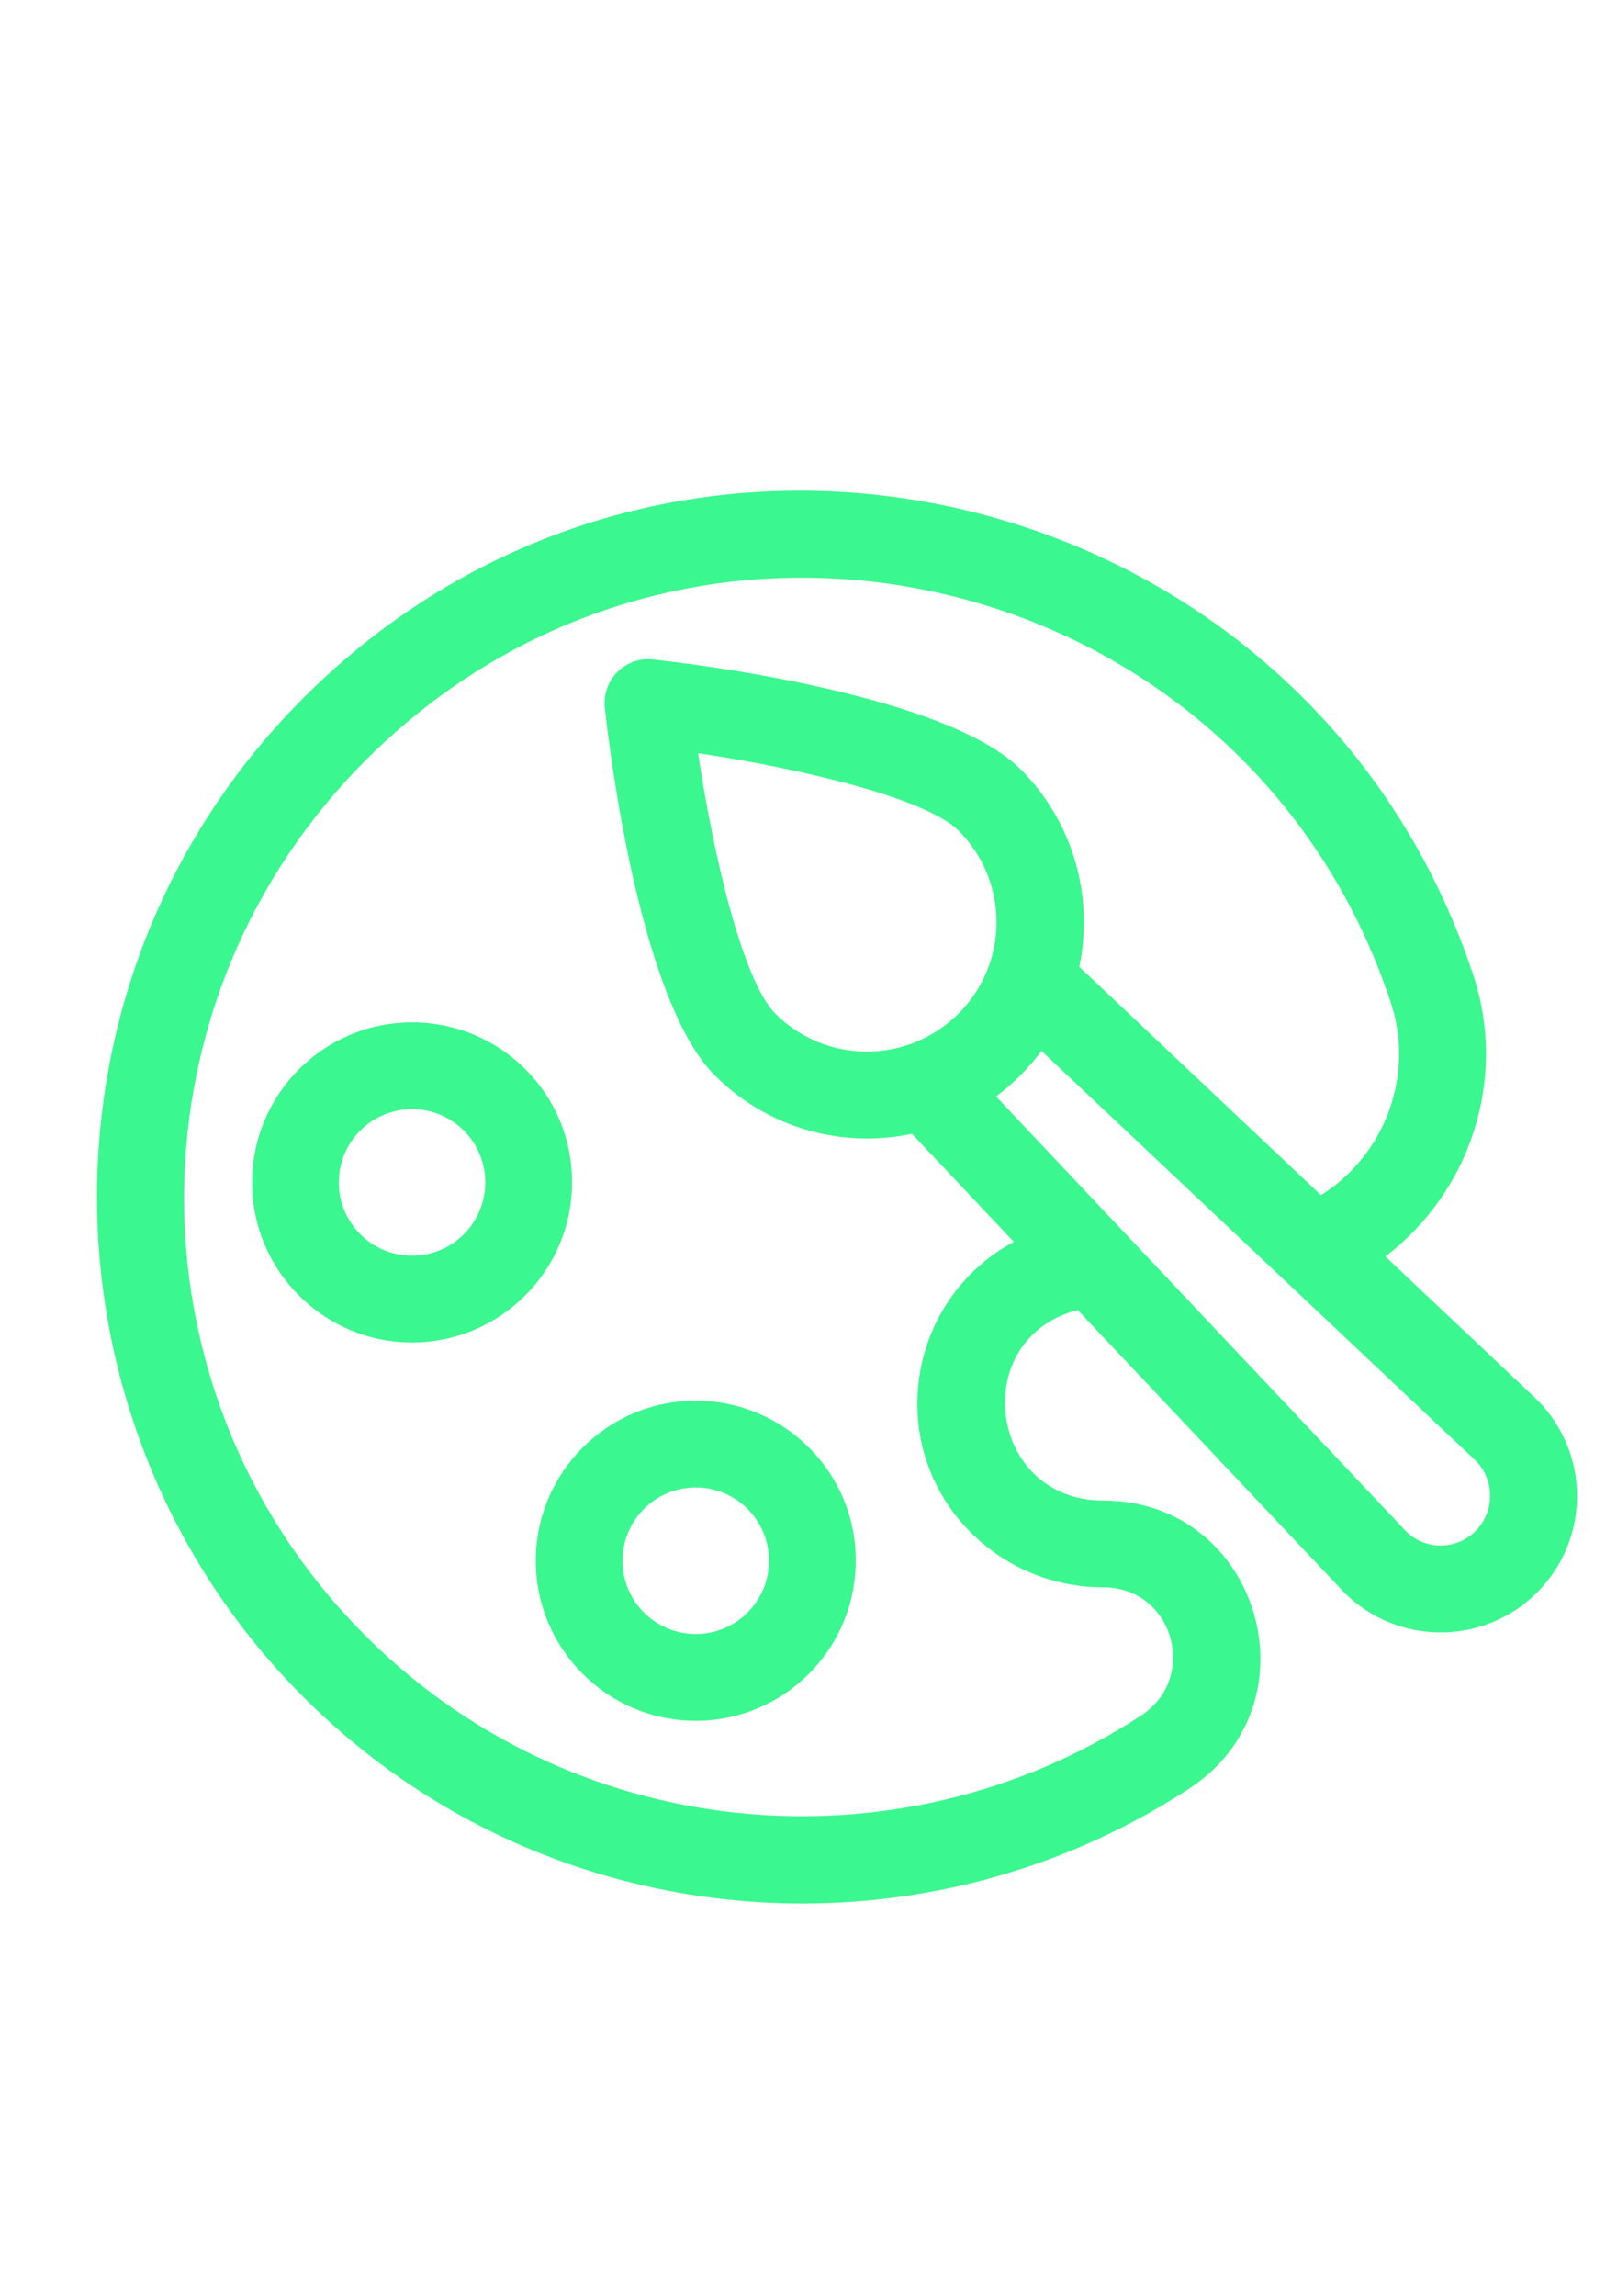 <?xml version="1.0" encoding="utf-8"?>
<!-- Generator: Adobe Illustrator 24.1.1, SVG Export Plug-In . SVG Version: 6.00 Build 0)  -->
<svg version="1.1" id="Ebene_1" xmlns="http://www.w3.org/2000/svg" xmlns:xlink="http://www.w3.org/1999/xlink" x="0px" y="0px"
	 viewBox="0 0 419.5 595.3" style="enable-background:new 0 0 419.5 595.3;" xml:space="preserve">
<style type="text/css">
	.st0{fill:#3BF78F;}
</style>
<path class="st0" d="M106.9,265.1c-22.9,0-41.5,18.6-41.5,41.5c0,22.9,18.6,41.5,41.5,41.5c22.9,0,41.5-18.6,41.5-41.5
	C148.5,283.7,129.9,265.1,106.9,265.1L106.9,265.1z M106.9,325.6c-10.5,0-19-8.5-19-19c0-10.5,8.5-19,19-19c10.5,0,19,8.5,19,19
	C125.9,317.1,117.4,325.6,106.9,325.6L106.9,325.6z M106.9,325.6"/>
<path class="st0" d="M180.5,363.2c-22.9,0-41.5,18.6-41.5,41.5c0,22.9,18.6,41.5,41.5,41.5c22.9,0,41.5-18.6,41.5-41.5
	C222.1,381.8,203.4,363.2,180.5,363.2L180.5,363.2z M180.5,423.7c-10.5,0-19-8.5-19-19s8.5-19,19-19c10.5,0,19,8.5,19,19
	C199.5,415.2,191,423.7,180.5,423.7L180.5,423.7z M180.5,423.7"/>
<path class="st0" d="M398.7,362.9c-0.1-0.1-0.1-0.1-0.2-0.2l-39.1-36.9c21.9-16.6,31.8-45.9,22.8-73
	C339.8,124.9,176.9,84.3,79.8,179.9c-72.7,71.6-72,187.1-3,258.2c62,63.9,159.6,72.8,231.7,25.7c33.8-22.1,18.2-74.7-22.2-74.7
	c-30.2,0-35.2-42.2-6.7-49.4l68.9,73c0.1,0.1,0.1,0.1,0.2,0.2c13.8,13.8,36.2,13.9,50.1,0C412.6,399.1,412.6,376.7,398.7,362.9
	L398.7,362.9z M252.8,398.3c9.1,8.6,21,13.3,33.5,13.3c18,0,24.8,23.3,9.8,33.2C233,486.1,147.3,478.4,93,422.3
	c-61-62.8-60.6-163.7,2.9-226.2c85.2-83.8,227.6-48.7,264.9,63.8c6.3,19-1.6,39.7-18.1,50l-62.7-59.2c3.8-18.2-1.5-37.5-15.2-51.2
	c-17.3-17.3-71.8-25.9-95.4-28.5c-7.2-0.8-13.2,5.3-12.5,12.4c2.6,23.7,11.2,78.1,28.5,95.4c13.8,13.8,33,19,51.2,15.2l26.4,28
	C234.8,337.3,229.1,375.8,252.8,398.3L252.8,398.3z M201.2,262.9c-8.5-8.5-16.1-40.9-20.1-67.6c26.7,4,59,11.6,67.6,20.1
	c13.1,13.1,13.1,34.3,0,47.4C235.6,275.9,214.4,276,201.2,262.9L201.2,262.9z M382.8,397c-5,5-13,5-18,0.1
	c-5.8-6.1-101.1-107.2-106.4-112.8c4.5-3.3,8.4-7.3,11.8-11.8l112.8,106.4C387.8,383.9,387.8,392,382.8,397L382.8,397z M382.8,397"
	/>
</svg>

